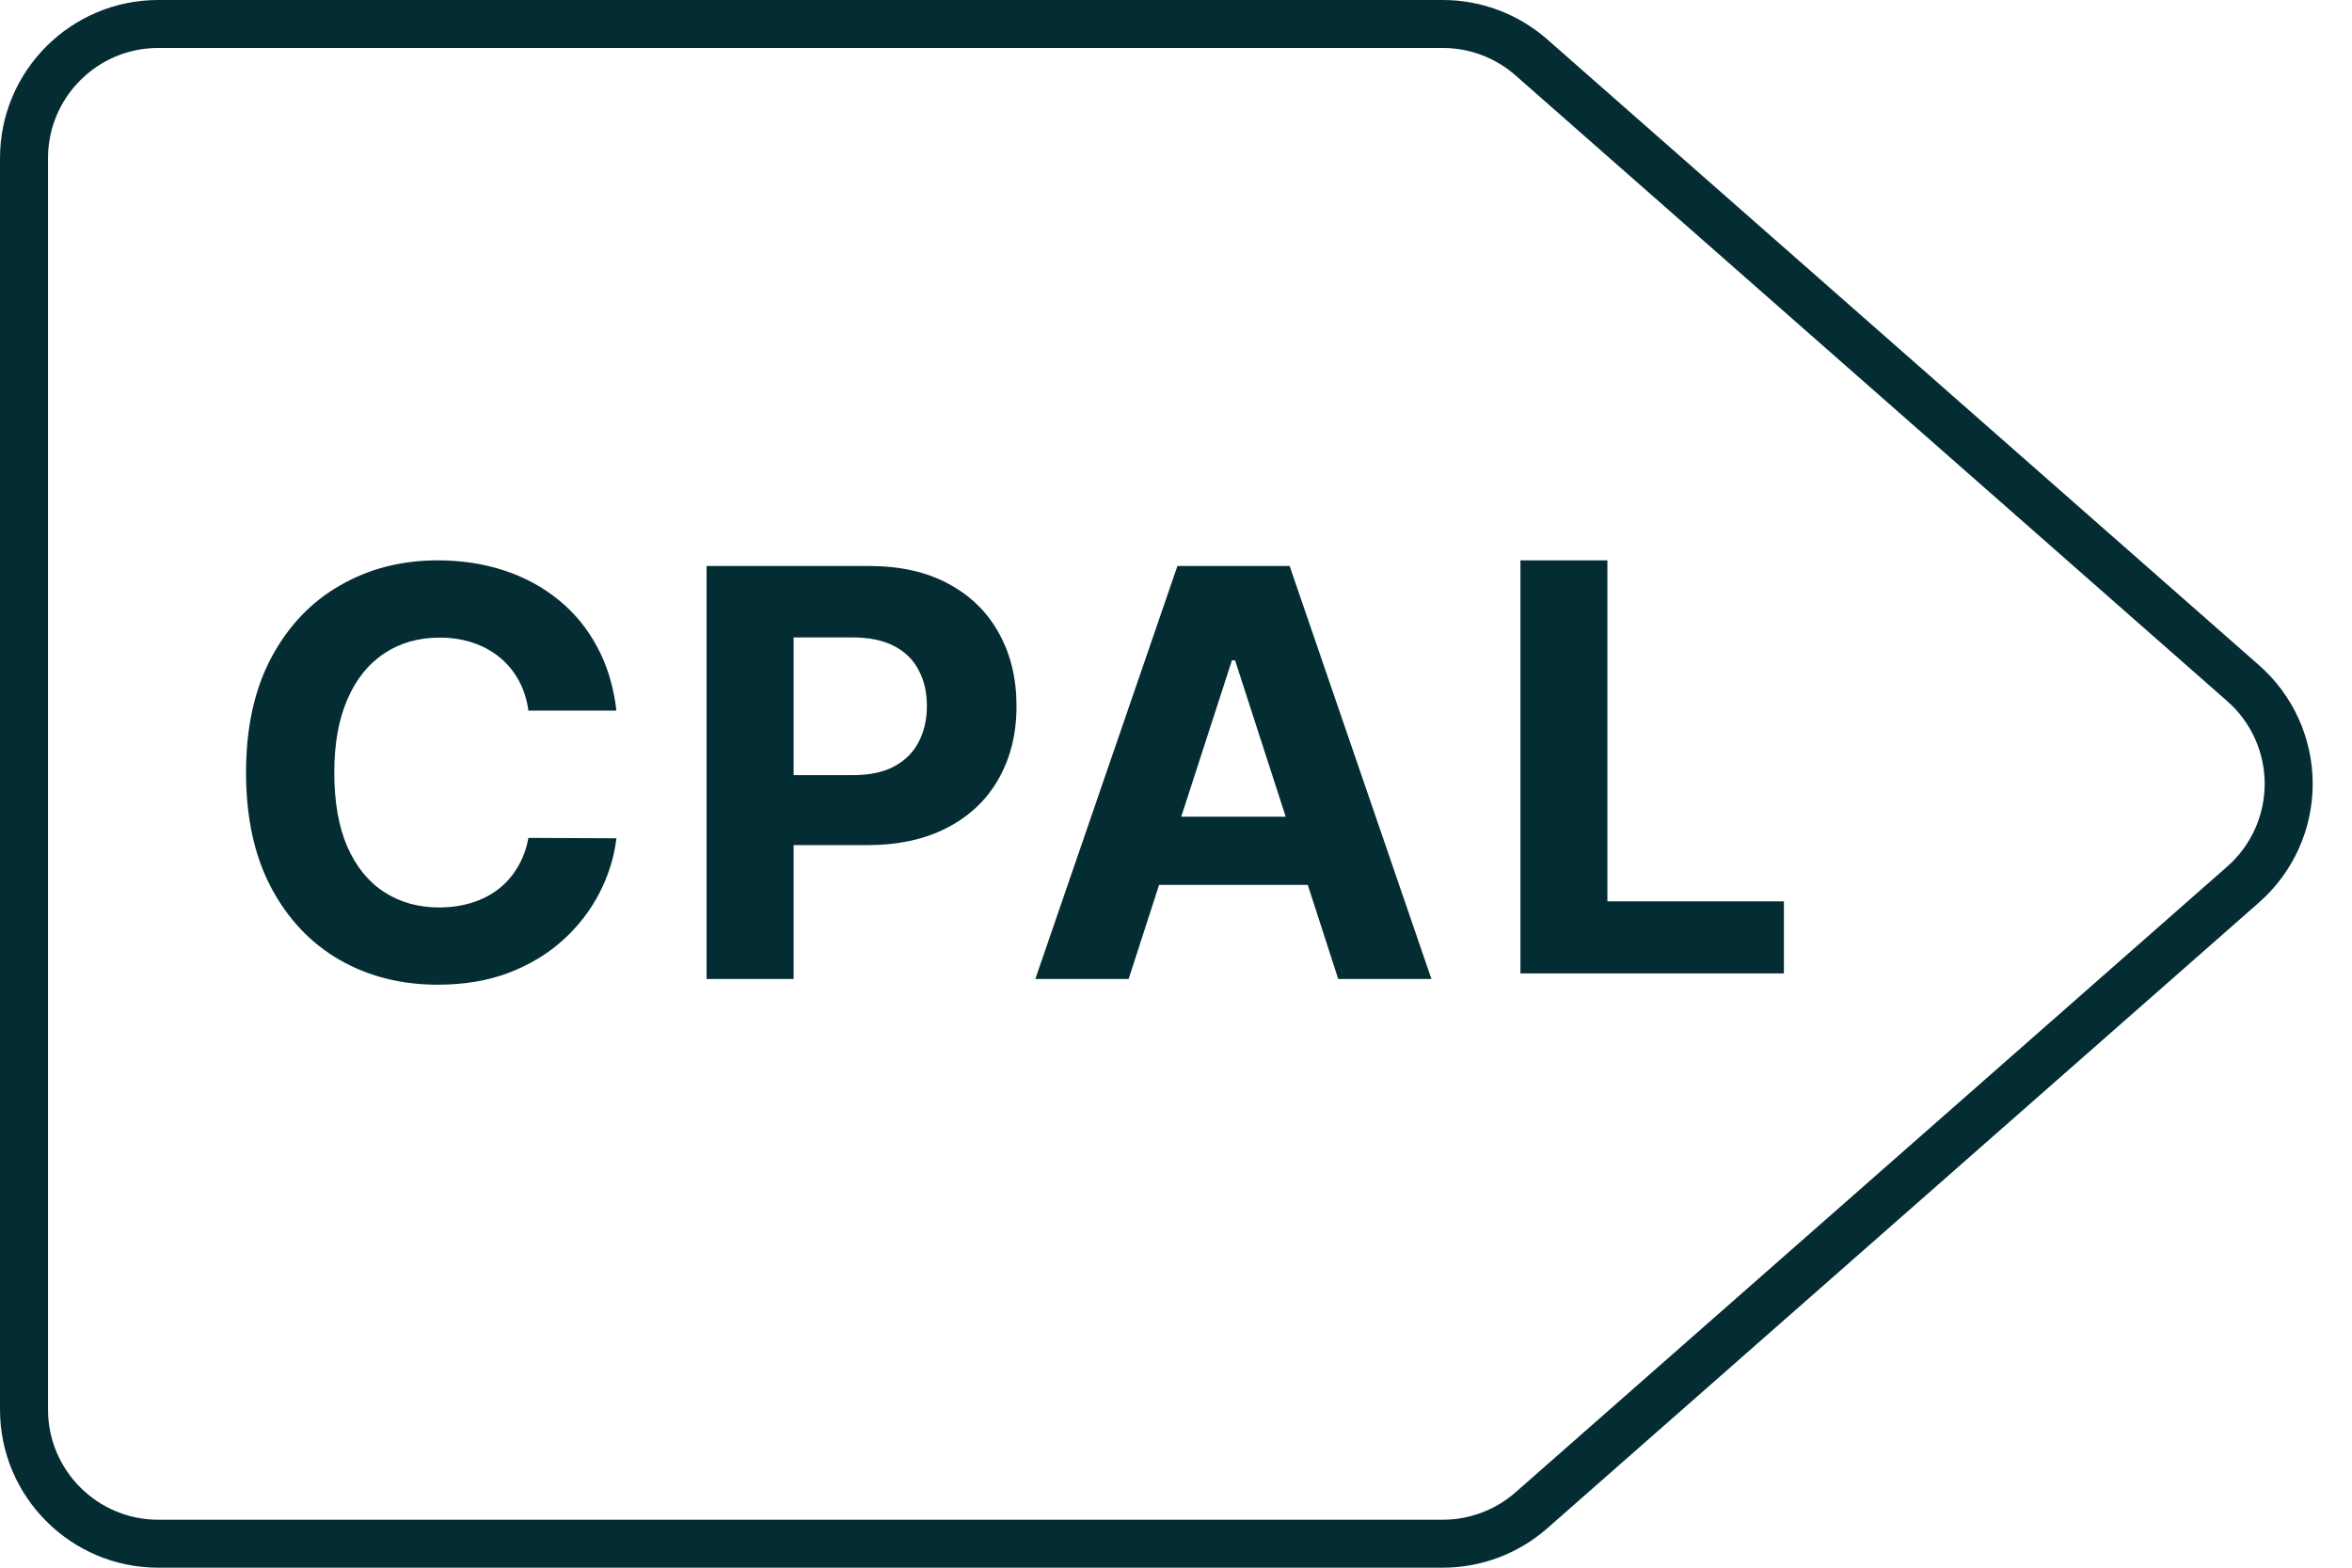 <svg width="48" height="32" viewBox="0 0 48 32" fill="none" xmlns="http://www.w3.org/2000/svg">
<path d="M36.406 19.869V18.399H32.804V11.438H31.029V19.869H36.406ZM24.107 16.671L25.141 13.48H25.206L26.239 16.671H24.107ZM26.319 11.553H24.029L21.129 19.984H23.033L23.655 18.062H26.689L27.311 19.984H29.213L26.319 11.553ZM18.747 15.147C18.638 15.359 18.471 15.525 18.247 15.645C18.025 15.764 17.744 15.822 17.402 15.822H16.196V13.011H17.393C17.739 13.011 18.023 13.07 18.247 13.187C18.471 13.303 18.638 13.466 18.747 13.678C18.86 13.886 18.916 14.131 18.916 14.41C18.916 14.688 18.86 14.933 18.747 15.147ZM20.388 12.929C20.153 12.498 19.811 12.162 19.363 11.92C18.913 11.675 18.371 11.553 17.734 11.553H14.42V19.984H16.196V17.251H17.69C18.334 17.251 18.884 17.131 19.337 16.892C19.794 16.654 20.143 16.321 20.383 15.892C20.625 15.464 20.745 14.971 20.745 14.41C20.745 13.851 20.626 13.356 20.388 12.929ZM12.187 13.204C11.984 12.825 11.722 12.506 11.399 12.245C11.076 11.982 10.706 11.781 10.287 11.644C9.872 11.507 9.421 11.438 8.934 11.438C8.196 11.438 7.531 11.608 6.941 11.949C6.35 12.286 5.883 12.777 5.538 13.422C5.194 14.067 5.021 14.85 5.021 15.769C5.021 16.686 5.191 17.466 5.53 18.111C5.872 18.756 6.336 19.249 6.924 19.589C7.515 19.93 8.185 20.1 8.934 20.1C9.473 20.1 9.955 20.019 10.382 19.857C10.811 19.692 11.18 19.47 11.489 19.19C11.801 18.907 12.048 18.587 12.232 18.231C12.418 17.871 12.534 17.498 12.58 17.111L10.784 17.103C10.743 17.328 10.669 17.528 10.562 17.704C10.458 17.879 10.327 18.029 10.168 18.152C10.01 18.273 9.828 18.365 9.623 18.428C9.421 18.491 9.201 18.523 8.963 18.523C8.539 18.523 8.166 18.419 7.843 18.21C7.52 18.002 7.269 17.693 7.088 17.284C6.911 16.875 6.822 16.37 6.822 15.769C6.822 15.184 6.911 14.688 7.088 14.279C7.266 13.867 7.516 13.554 7.839 13.34C8.162 13.123 8.54 13.015 8.975 13.015C9.216 13.015 9.439 13.049 9.644 13.118C9.851 13.186 10.034 13.285 10.193 13.414C10.352 13.543 10.482 13.7 10.583 13.883C10.684 14.065 10.751 14.272 10.784 14.505H12.58C12.523 14.017 12.392 13.583 12.187 13.204ZM3.229 0.979C1.989 0.979 0.98 1.987 0.98 3.227V28.773C0.98 30.013 1.989 31.021 3.229 31.021H29.444C29.991 31.021 30.519 30.822 30.93 30.461L45.455 17.687C45.94 17.261 46.218 16.646 46.218 16C46.218 15.354 45.94 14.739 45.455 14.313L30.93 1.54C30.519 1.178 29.991 0.979 29.444 0.979H3.229ZM29.444 32H3.229C1.449 32 0 30.553 0 28.773V3.227C0 1.447 1.449 0 3.229 0H29.444C30.23 0 30.987 0.286 31.577 0.804L46.102 13.578C46.799 14.19 47.198 15.073 47.198 16C47.198 16.927 46.799 17.81 46.102 18.422L31.577 31.196C30.987 31.714 30.23 32 29.444 32Z" fill="#042d33"/>
</svg>
